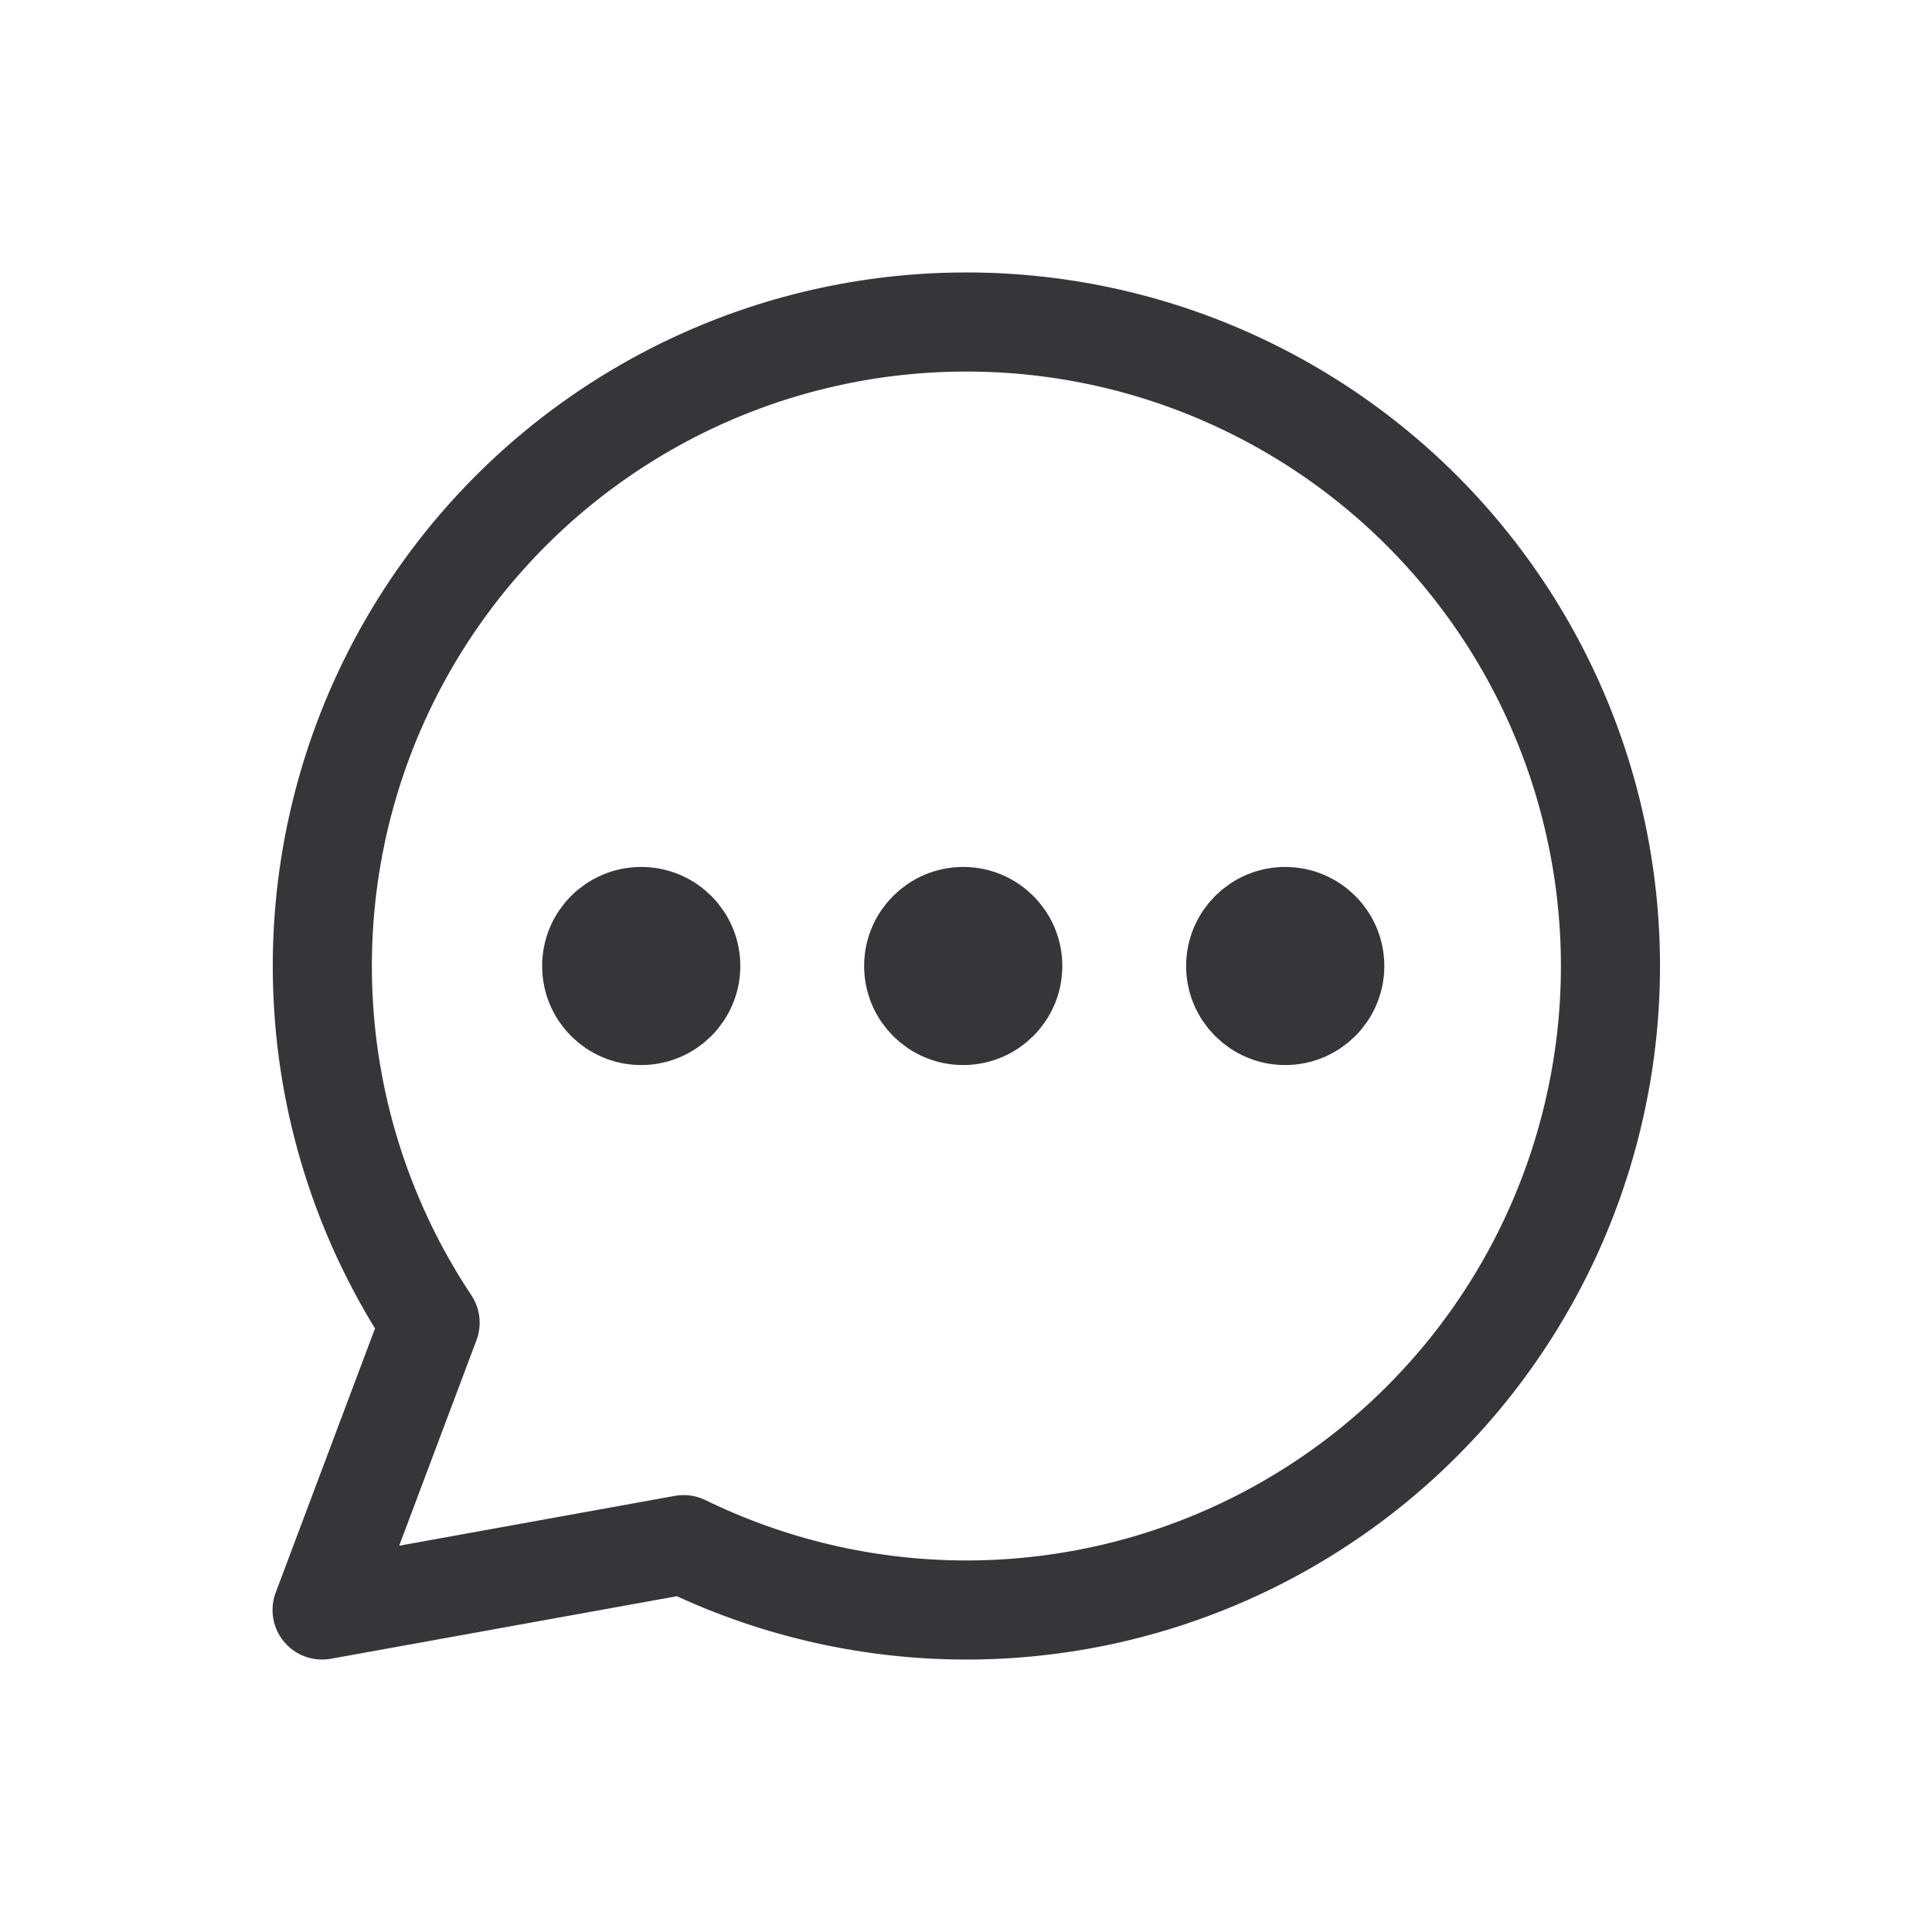 <svg width="24" height="24" viewBox="0 0 24 24" fill="none" xmlns="http://www.w3.org/2000/svg">
<path d="M7.965 12.615C8.305 12.615 8.581 12.34 8.581 12C8.581 11.66 8.305 11.385 7.965 11.385C7.625 11.385 7.35 11.66 7.35 12C7.35 12.34 7.625 12.615 7.965 12.615Z" stroke="#36363A" stroke-width="1.231" stroke-linecap="round" stroke-linejoin="round"/>
<path d="M11.965 12.615C12.305 12.615 12.581 12.34 12.581 12C12.581 11.66 12.305 11.385 11.965 11.385C11.626 11.385 11.35 11.66 11.35 12C11.35 12.34 11.626 12.615 11.965 12.615Z" stroke="#36363A" stroke-width="1.231" stroke-linecap="round" stroke-linejoin="round"/>
<path d="M15.965 12.615C16.305 12.615 16.581 12.34 16.581 12C16.581 11.66 16.305 11.385 15.965 11.385C15.626 11.385 15.35 11.66 15.35 12C15.35 12.34 15.626 12.615 15.965 12.615Z" stroke="#36363A" stroke-width="1.231" stroke-linecap="round" stroke-linejoin="round"/>
<path d="M12.001 4C10.554 4 9.134 4.393 7.893 5.137C6.651 5.881 5.635 6.947 4.951 8.223C4.268 9.498 3.944 10.935 4.013 12.381C4.081 13.826 4.541 15.226 5.343 16.431L4.001 20L8.493 19.188C9.575 19.716 10.762 19.994 11.966 20C13.17 20.006 14.36 19.74 15.447 19.222C16.534 18.704 17.49 17.948 18.244 17.009C18.997 16.07 19.53 14.973 19.8 13.8C20.072 12.627 20.074 11.408 19.808 10.234C19.543 9.059 19.015 7.96 18.265 7.018C17.516 6.076 16.563 5.316 15.478 4.793C14.394 4.27 13.205 3.999 12.001 4V4Z" stroke="#36363A" stroke-width="1.231" stroke-linecap="round" stroke-linejoin="round"/>
</svg>
